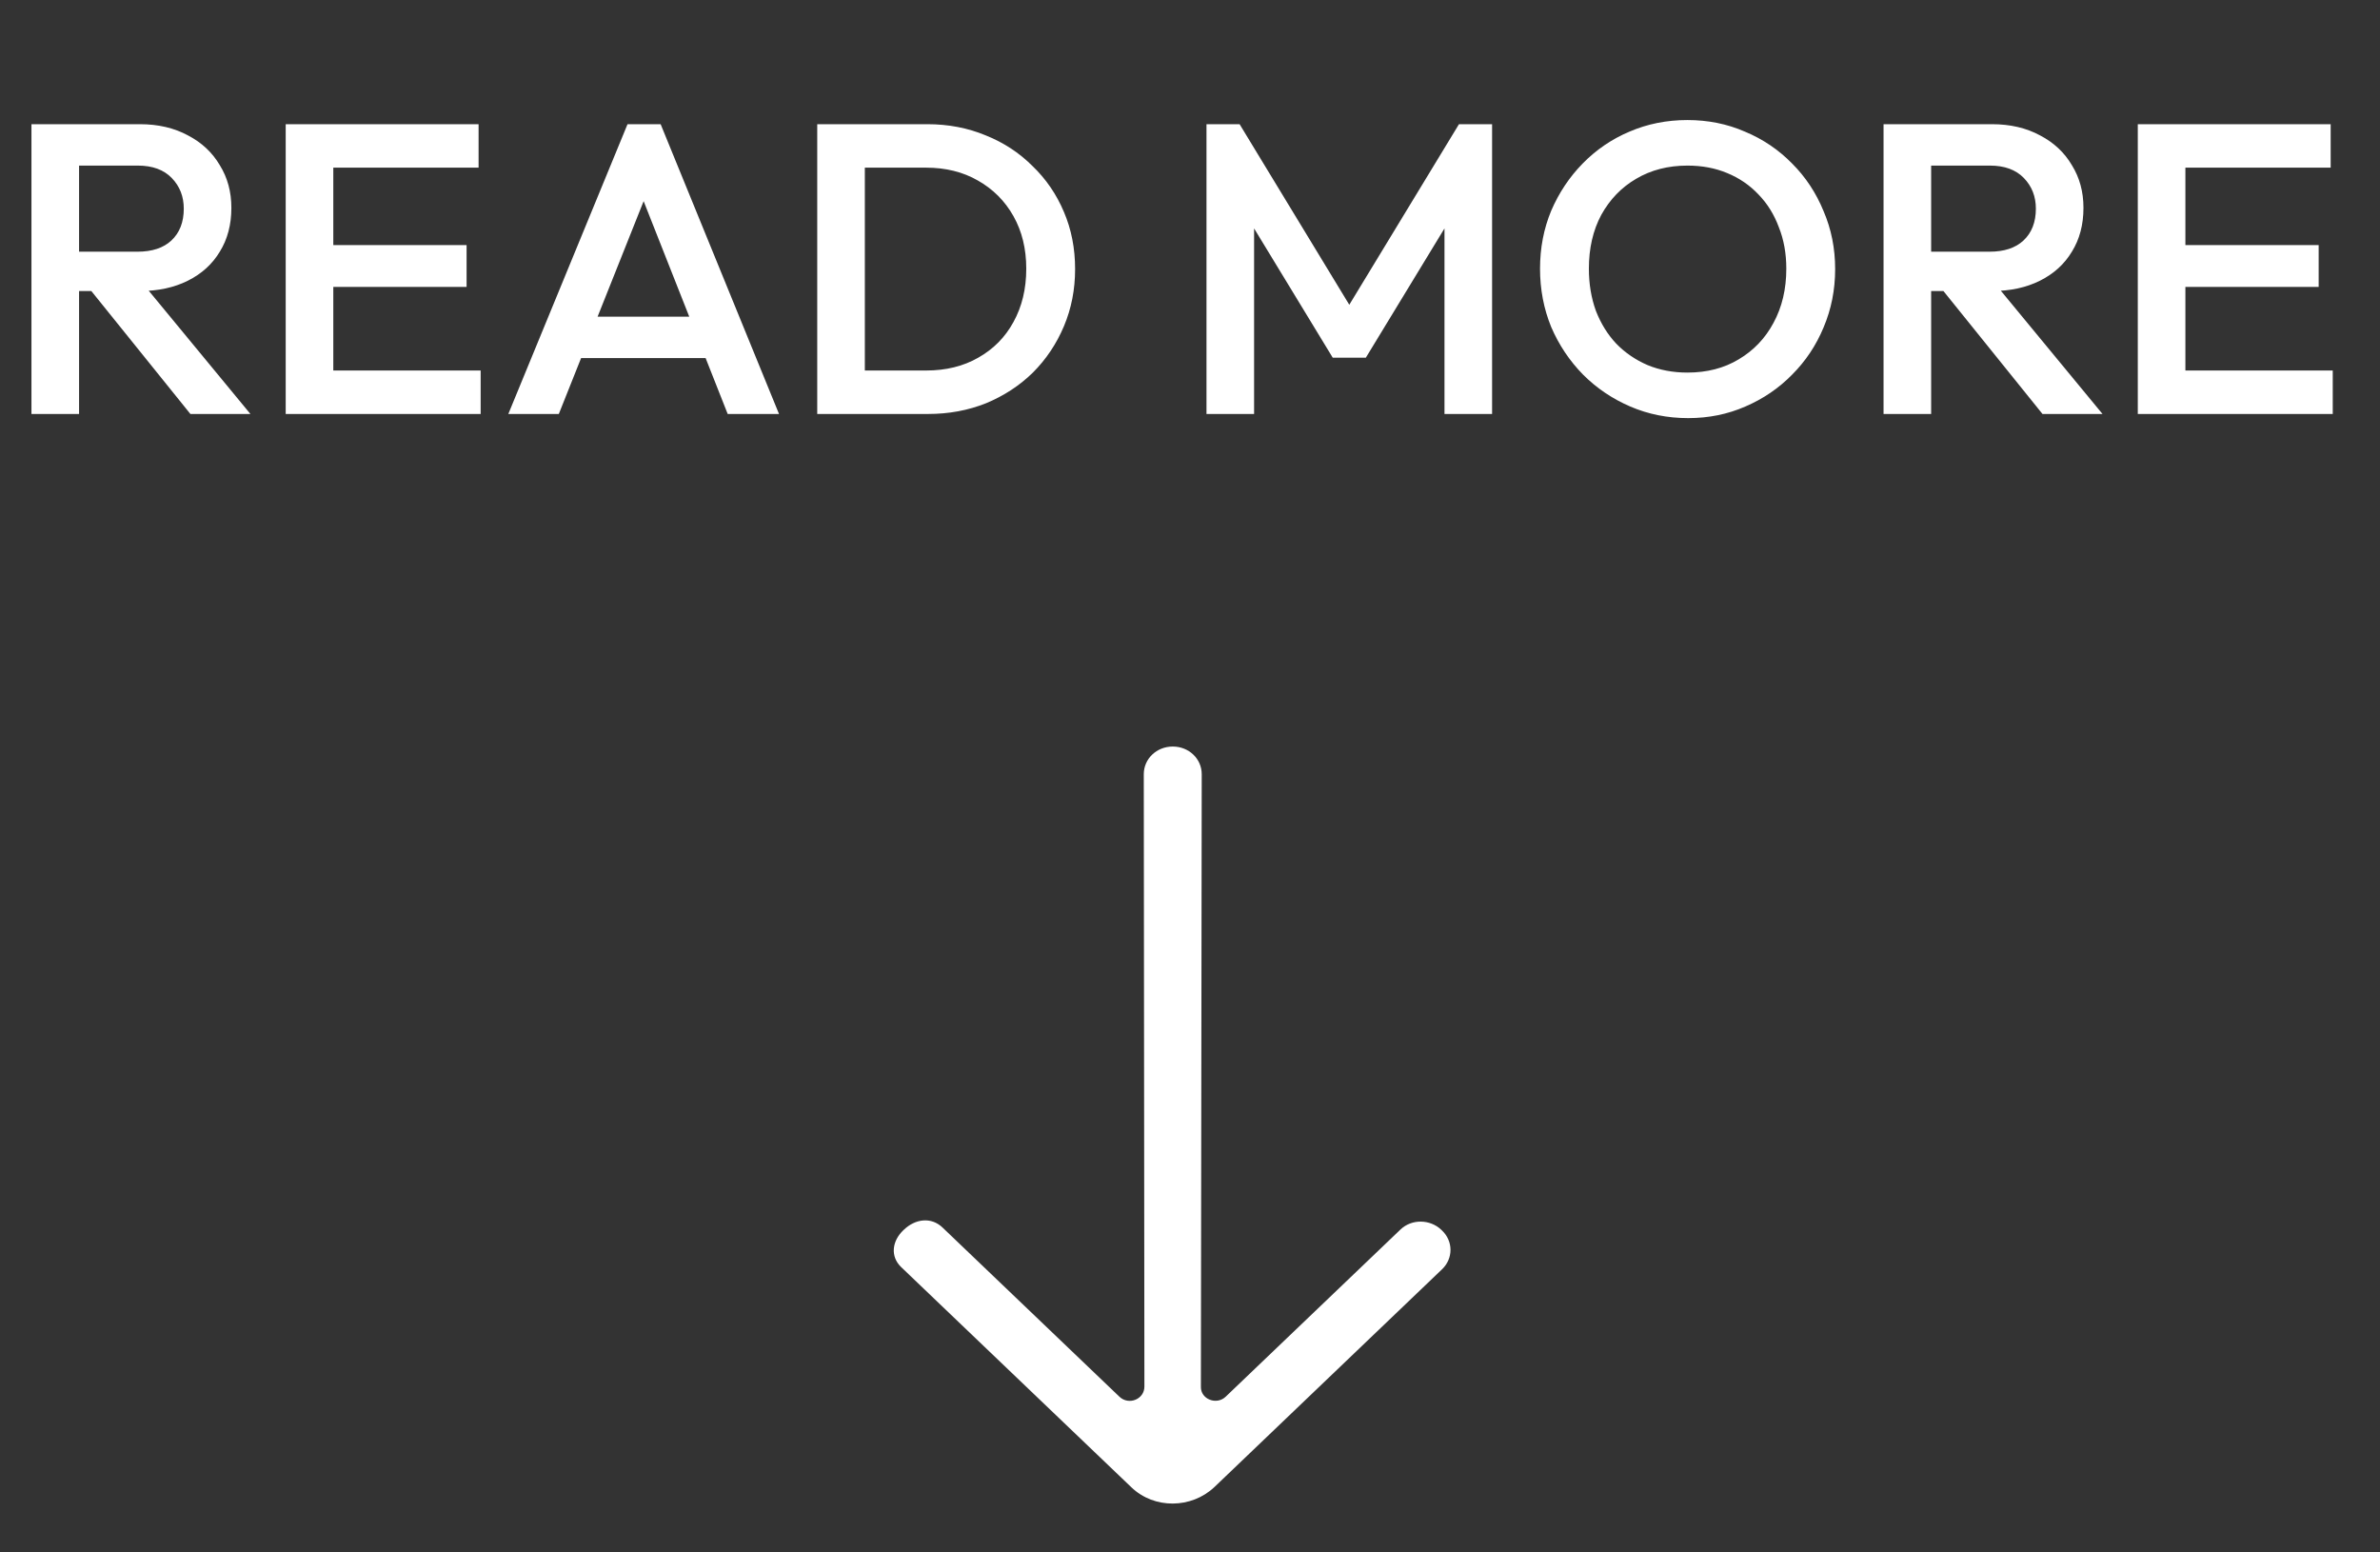 <svg width="69" height="45" viewBox="0 0 69 45" fill="none" xmlns="http://www.w3.org/2000/svg" aria-hidden="true"><rect x="0" y="0" width="69" height="45" fill="#333333" stroke="none"/>>
  <path
    d="M32.801 43.113L26.127 36.73C25.803 36.42 25.863 35.973 26.187 35.663L26.205 35.646C26.535 35.33 26.996 35.267 27.326 35.583L32.453 40.486C32.723 40.745 33.178 40.561 33.178 40.194L33.16 22.442C33.16 21.995 33.532 21.64 34 21.64C34.468 21.64 34.84 21.995 34.84 22.442L34.816 40.2C34.809 40.561 35.271 40.739 35.535 40.486L40.602 35.64C40.926 35.33 41.459 35.336 41.789 35.651L41.807 35.669C42.131 35.978 42.137 36.477 41.807 36.793L35.205 43.108C34.54 43.733 33.466 43.75 32.801 43.113Z"
    fill="white" />
  <path
    d="M1.86 8.436V7.296H3.984C4.408 7.296 4.736 7.188 4.968 6.972C5.208 6.748 5.328 6.44 5.328 6.048C5.328 5.696 5.212 5.4 4.98 5.16C4.748 4.92 4.42 4.8 3.996 4.8H1.86V3.6H4.056C4.584 3.6 5.048 3.708 5.448 3.924C5.848 4.132 6.156 4.42 6.372 4.788C6.596 5.148 6.708 5.56 6.708 6.024C6.708 6.512 6.596 6.936 6.372 7.296C6.156 7.656 5.848 7.936 5.448 8.136C5.048 8.336 4.584 8.436 4.056 8.436H1.86ZM0.912 12V3.6H2.292V12H0.912ZM5.52 12L2.58 8.352L3.864 7.884L7.26 12H5.52ZM8.283 12V3.6H9.663V12H8.283ZM9.231 12V10.74H13.935V12H9.231ZM9.231 8.316V7.104H13.527V8.316H9.231ZM9.231 4.86V3.6H13.875V4.86H9.231ZM14.737 12L18.193 3.6H19.153L22.585 12H21.097L18.409 5.196H18.913L16.201 12H14.737ZM16.441 10.38V9.18H20.893V10.38H16.441ZM24.641 12V10.74H26.849C27.425 10.74 27.929 10.616 28.361 10.368C28.801 10.12 29.141 9.776 29.381 9.336C29.629 8.888 29.753 8.372 29.753 7.788C29.753 7.212 29.629 6.704 29.381 6.264C29.133 5.824 28.789 5.48 28.349 5.232C27.917 4.984 27.417 4.86 26.849 4.86H24.641V3.6H26.885C27.493 3.6 28.057 3.708 28.577 3.924C29.097 4.132 29.549 4.428 29.933 4.812C30.325 5.188 30.629 5.632 30.845 6.144C31.061 6.648 31.169 7.2 31.169 7.8C31.169 8.392 31.061 8.944 30.845 9.456C30.629 9.968 30.329 10.416 29.945 10.8C29.561 11.176 29.109 11.472 28.589 11.688C28.069 11.896 27.509 12 26.909 12H24.641ZM23.693 12V3.6H25.073V12H23.693ZM34.978 12V3.6H35.938L39.43 9.348H38.806L42.298 3.6H43.258V12H41.878V6.024L42.19 6.108L39.598 10.368H38.638L36.046 6.108L36.358 6.024V12H34.978ZM48.944 12.12C48.344 12.12 47.784 12.008 47.264 11.784C46.744 11.56 46.288 11.252 45.896 10.86C45.504 10.46 45.196 10 44.972 9.48C44.756 8.952 44.648 8.388 44.648 7.788C44.648 7.188 44.756 6.628 44.972 6.108C45.196 5.588 45.5 5.132 45.884 4.74C46.276 4.34 46.728 4.032 47.24 3.816C47.76 3.592 48.32 3.48 48.92 3.48C49.52 3.48 50.076 3.592 50.588 3.816C51.108 4.032 51.564 4.34 51.956 4.74C52.348 5.132 52.652 5.592 52.868 6.12C53.092 6.64 53.204 7.2 53.204 7.8C53.204 8.4 53.092 8.964 52.868 9.492C52.652 10.012 52.348 10.468 51.956 10.86C51.572 11.252 51.12 11.56 50.6 11.784C50.088 12.008 49.536 12.12 48.944 12.12ZM48.92 10.8C49.488 10.8 49.984 10.672 50.408 10.416C50.84 10.16 51.176 9.808 51.416 9.36C51.664 8.904 51.788 8.38 51.788 7.788C51.788 7.348 51.716 6.948 51.572 6.588C51.436 6.22 51.24 5.904 50.984 5.64C50.728 5.368 50.424 5.16 50.072 5.016C49.728 4.872 49.344 4.8 48.92 4.8C48.36 4.8 47.864 4.928 47.432 5.184C47.008 5.432 46.672 5.78 46.424 6.228C46.184 6.676 46.064 7.196 46.064 7.788C46.064 8.228 46.132 8.636 46.268 9.012C46.412 9.38 46.608 9.696 46.856 9.96C47.112 10.224 47.416 10.432 47.768 10.584C48.12 10.728 48.504 10.8 48.92 10.8ZM55.555 8.436V7.296H57.679C58.103 7.296 58.431 7.188 58.663 6.972C58.903 6.748 59.023 6.44 59.023 6.048C59.023 5.696 58.907 5.4 58.675 5.16C58.443 4.92 58.115 4.8 57.691 4.8H55.555V3.6H57.751C58.279 3.6 58.743 3.708 59.143 3.924C59.543 4.132 59.851 4.42 60.067 4.788C60.291 5.148 60.403 5.56 60.403 6.024C60.403 6.512 60.291 6.936 60.067 7.296C59.851 7.656 59.543 7.936 59.143 8.136C58.743 8.336 58.279 8.436 57.751 8.436H55.555ZM54.607 12V3.6H55.987V12H54.607ZM59.215 12L56.275 8.352L57.559 7.884L60.955 12H59.215ZM61.978 12V3.6H63.358V12H61.978ZM62.926 12V10.74H67.63V12H62.926ZM62.926 8.316V7.104H67.222V8.316H62.926ZM62.926 4.86V3.6H67.57V4.86H62.926Z"
    fill="white" />
</svg>
